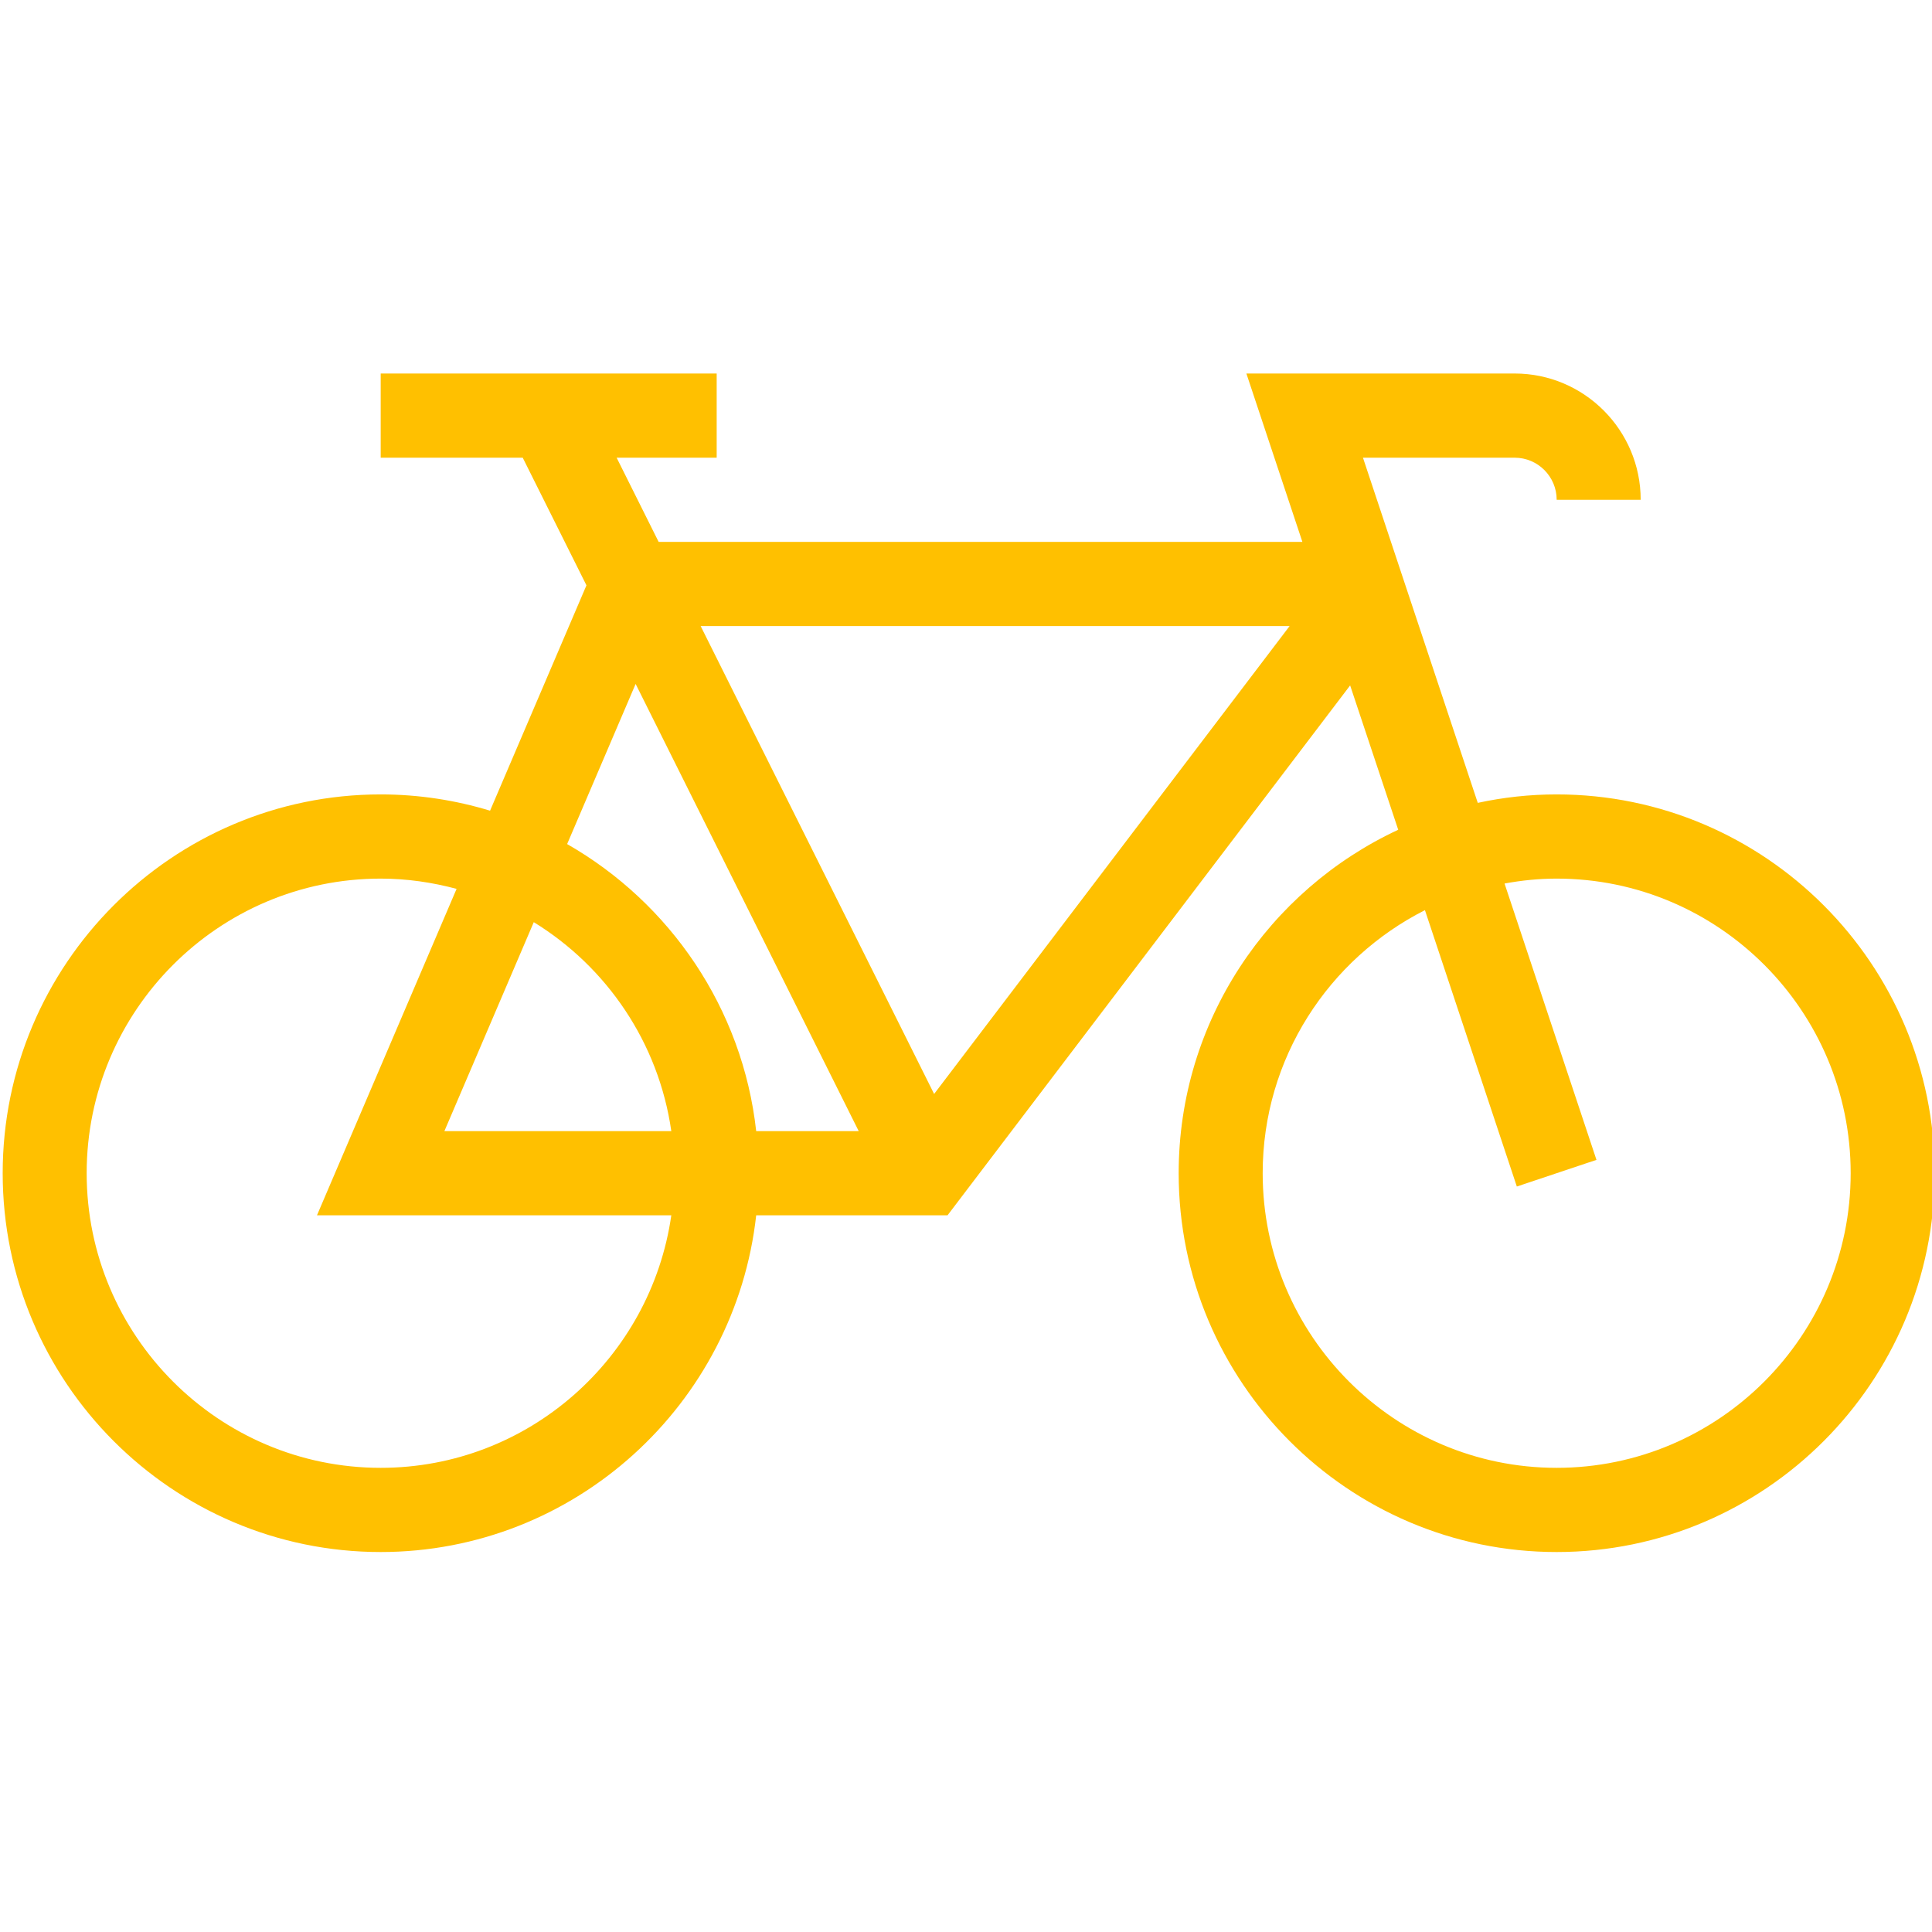 <svg width="64" height="64" viewBox="0 0 64 64" fill="none" xmlns="http://www.w3.org/2000/svg">
<g clip-path="url(#clip0_4300_824)">
<path d="M51.567 26.316C50.67 26.316 49.797 26.413 48.953 26.596L45.15 15.162H50.176C50.944 15.162 51.567 15.788 51.567 16.556H54.35C54.35 14.25 52.477 12.373 50.176 12.373H41.288L43.143 17.95H21.818L20.427 15.162H23.741V12.373H12.611V15.162H17.316L19.427 19.39L16.234 26.855C15.084 26.507 13.87 26.316 12.611 26.316C5.707 26.316 0.089 31.945 0.089 38.864C0.089 45.784 5.707 51.413 12.611 51.413C19.044 51.413 24.355 46.522 25.05 40.259H31.388L44.725 22.705L46.318 27.487C42.031 29.482 39.045 33.827 39.045 38.864C39.045 45.784 44.662 51.413 51.567 51.413C58.472 51.413 64.089 45.784 64.089 38.864C64.089 31.945 58.472 26.316 51.567 26.316ZM12.611 48.624C7.24 48.624 2.871 44.245 2.871 38.864C2.871 33.484 7.24 29.105 12.611 29.105C13.482 29.105 14.32 29.23 15.125 29.445L10.5 40.259H22.238C21.561 44.981 17.508 48.624 12.611 48.624ZM14.721 37.47L17.682 30.548C20.099 32.032 21.818 34.539 22.238 37.47H14.721ZM25.05 37.47C24.598 33.393 22.188 29.905 18.787 27.961L21.056 22.656L28.446 37.47H25.05ZM30.944 36.239L23.21 20.739H42.72L30.944 36.239ZM51.567 48.624C46.198 48.624 41.828 44.245 41.828 38.864C41.828 35.055 44.021 31.759 47.203 30.15L50.247 39.305L52.885 38.422L49.84 29.268C50.403 29.164 50.977 29.105 51.567 29.105C56.936 29.105 61.306 33.484 61.306 38.864C61.306 44.245 56.936 48.624 51.567 48.624Z" fill="#ffc000"></path>
</g>
<defs>
<clipPath id="clip0_4300_824">
<rect width="64" height="64" fill="white"></rect>
</clipPath>
</defs>
</svg>